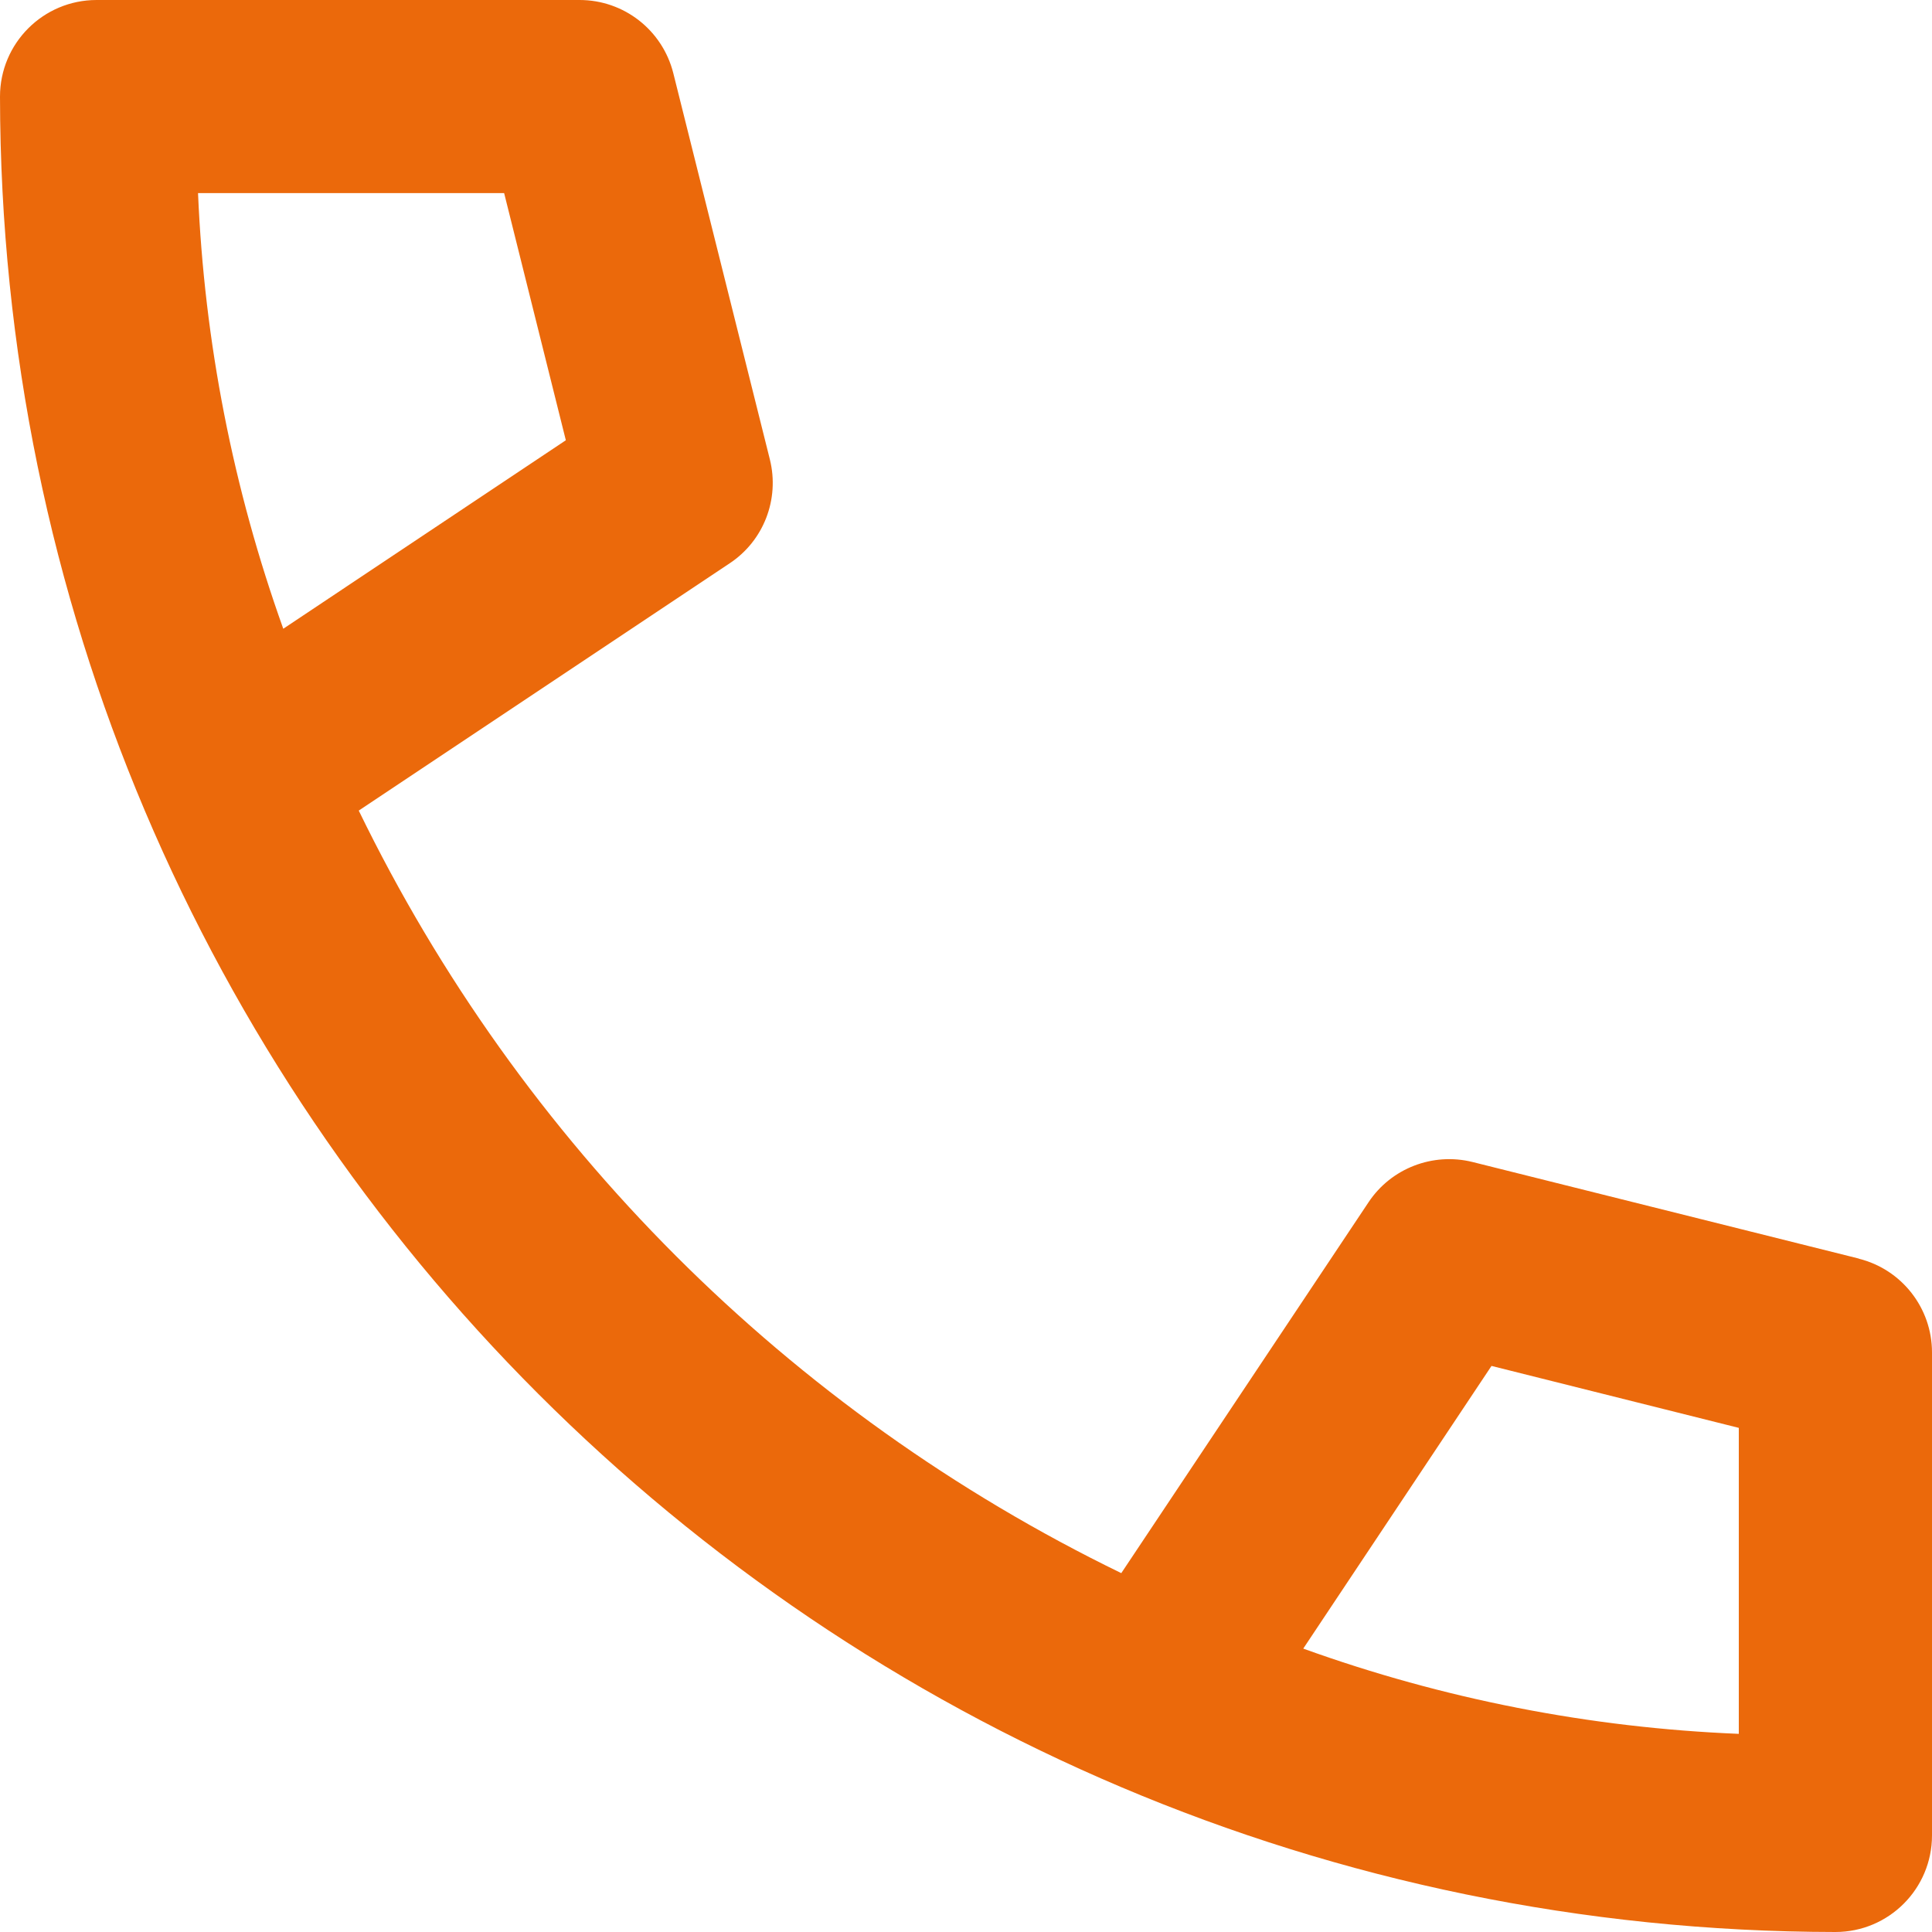 <svg height="16" viewBox="0 0 16 16" width="16" xmlns="http://www.w3.org/2000/svg"><path d="m12.352 11.312 2.048.513v2.534c-1.231-.05-2.448-.288-3.607-.706zm-7.666-7.666-2.34 1.561c-.416-1.161-.654-2.377-.706-3.608h2.535zm10.708 6.777-3.2-.8c-.328-.081-.673.052-.86.333l-2.048 3.072c-2.753-1.338-4.977-3.562-6.315-6.315l3.072-2.048c.282-.187.414-.531.333-.859l-.8-3.2c-.09-.357-.409-.606-.776-.606h-4c-.442 0-.8.358-.8.8.01 8.391 6.809 15.19 15.2 15.2.442 0 .8-.358.8-.8v-4c0-.367-.25-.687-.606-.776z" fill="#eb690b" fill-rule="evenodd"/></svg>